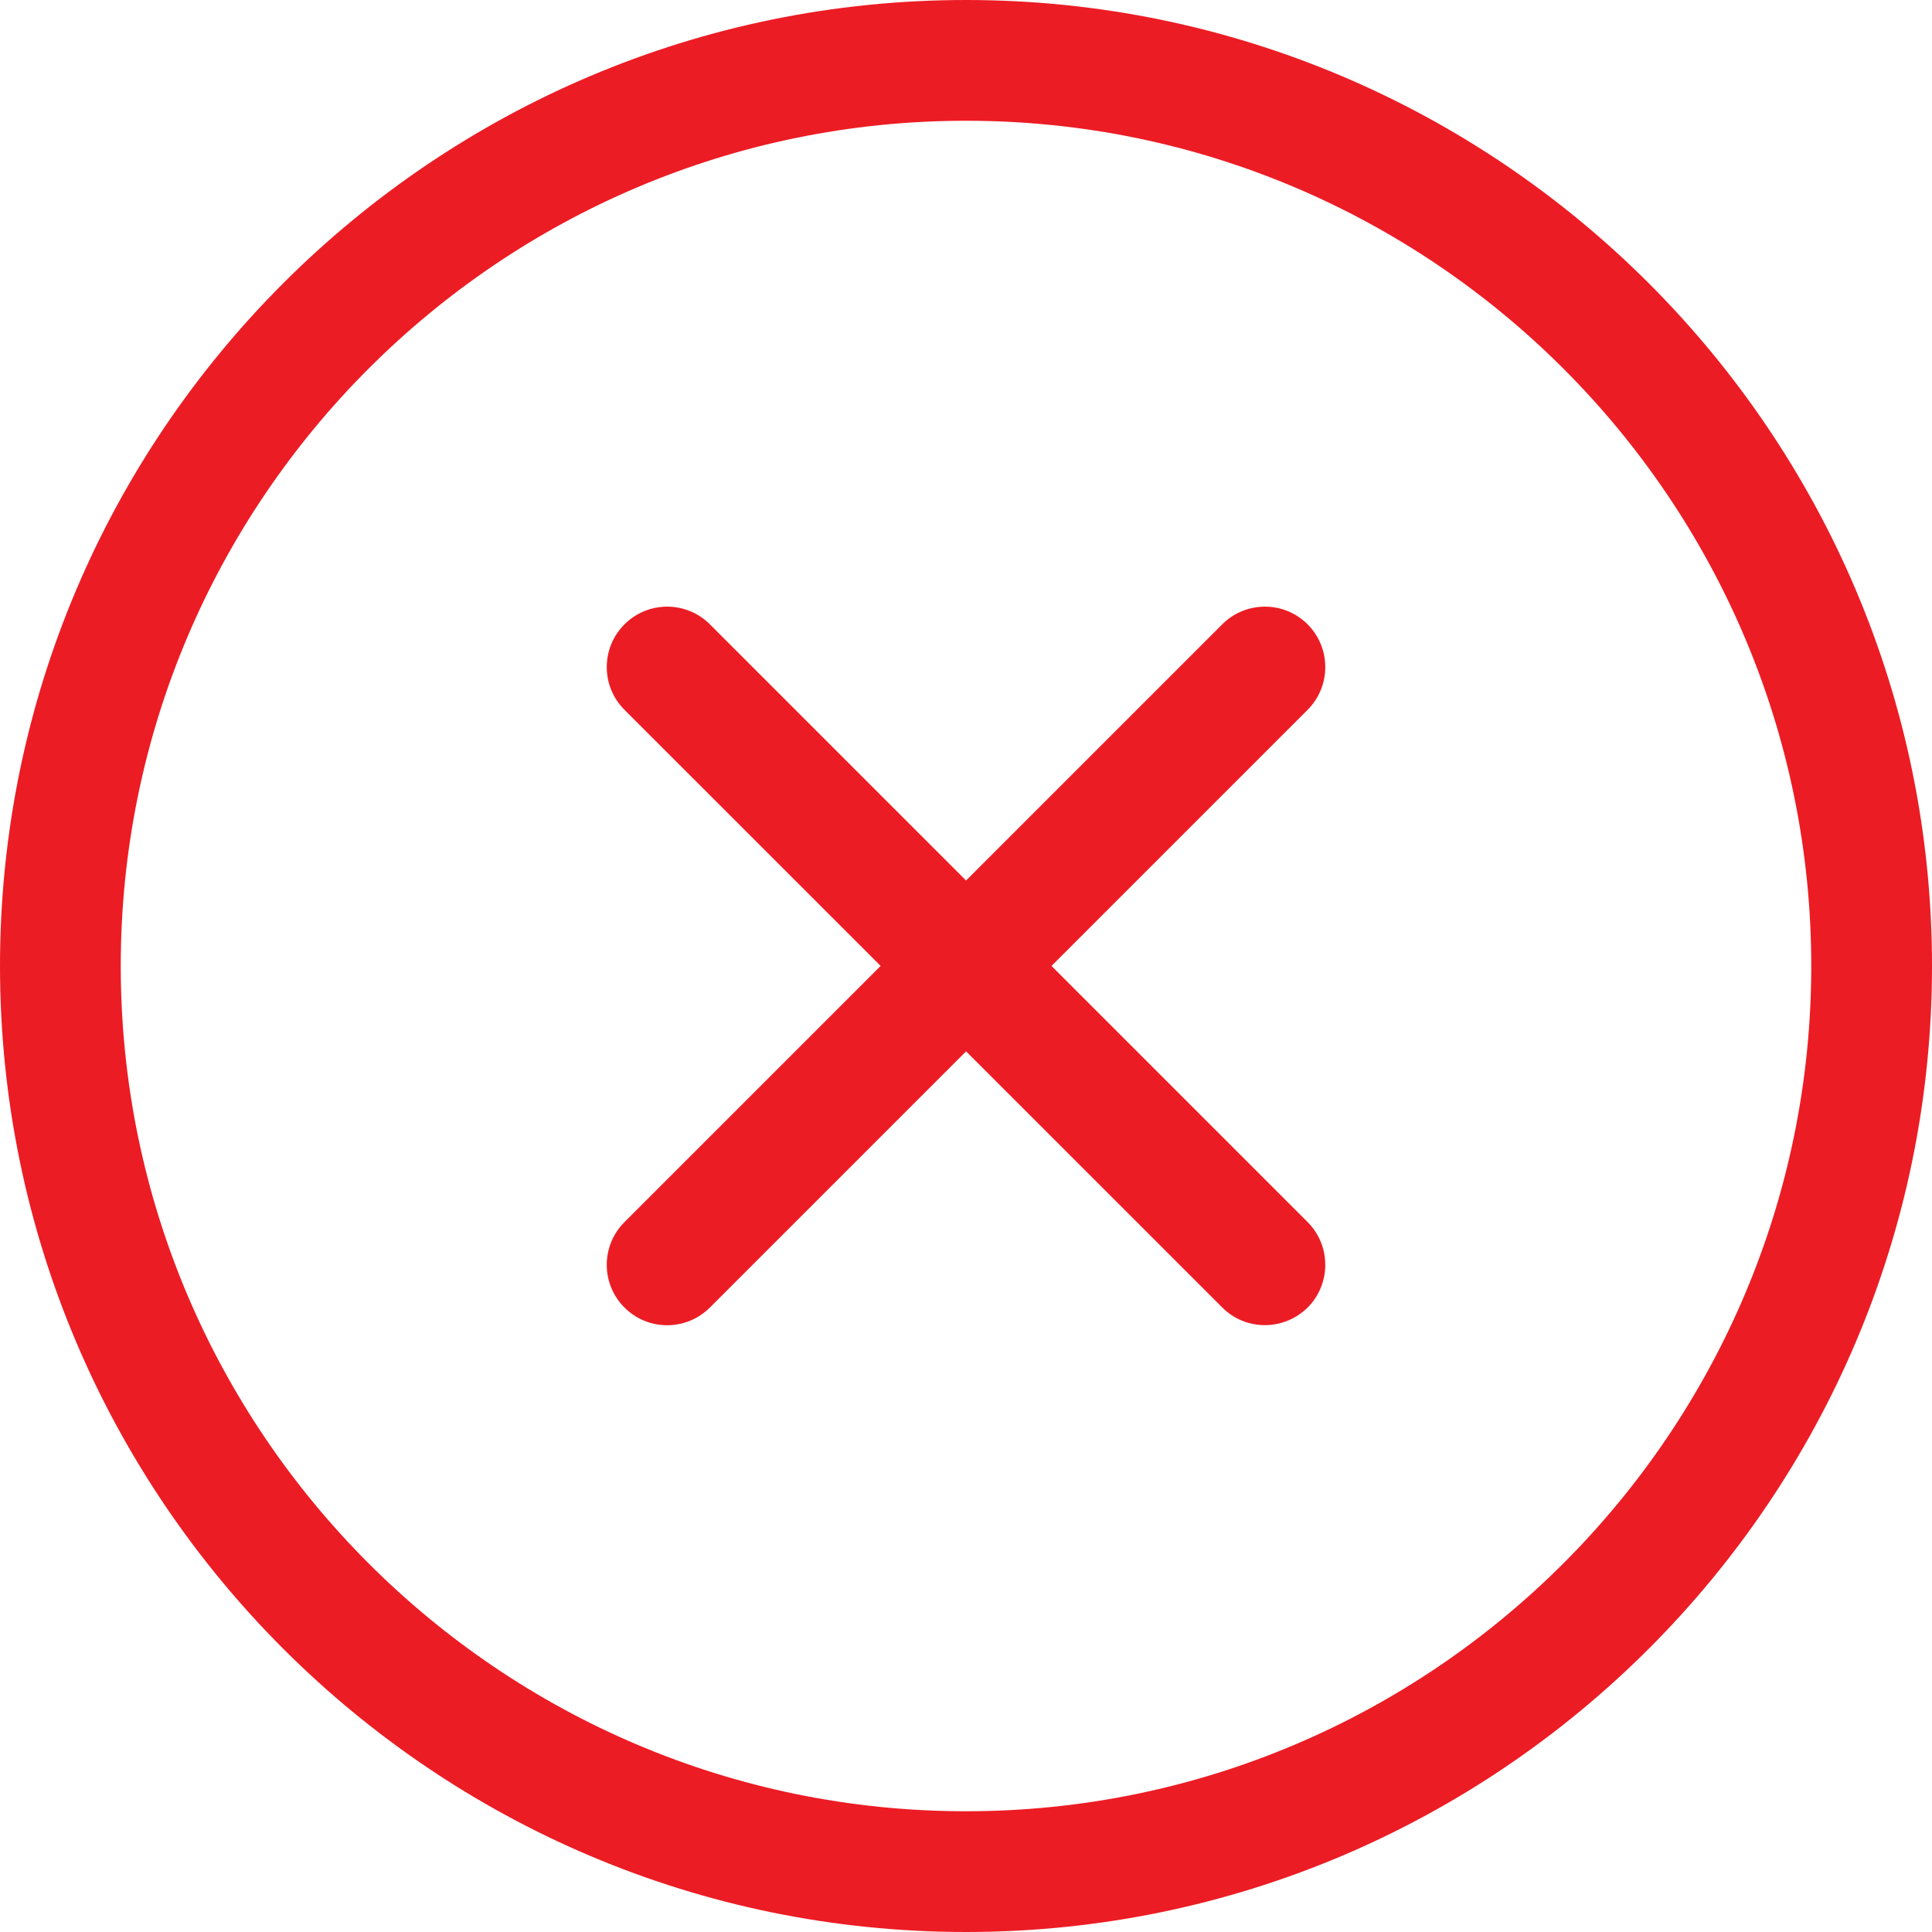 <svg width="18" height="18" viewBox="0 0 18 18" fill="none" xmlns="http://www.w3.org/2000/svg">
<g clip-path="url(#clip0)">
<path d="M9 18C4.037 18 0 13.963 0 9C0 4.037 4.037 0 9 0C13.963 0 18 4.037 18 9C18 13.963 13.963 18 9 18ZM9 1.125C4.658 1.125 1.125 4.658 1.125 9C1.125 13.342 4.658 16.875 9 16.875C13.342 16.875 16.875 13.342 16.875 9C16.875 4.658 13.342 1.125 9 1.125Z" fill="#EC1C24"/>
<path d="M6.216 12.347C6.072 12.347 5.928 12.292 5.818 12.182C5.598 11.962 5.598 11.606 5.818 11.386L11.387 5.817C11.607 5.597 11.963 5.597 12.183 5.817C12.402 6.037 12.402 6.393 12.183 6.613L6.614 12.182C6.503 12.292 6.359 12.347 6.216 12.347Z" fill="#EC1C24"/>
<path d="M11.784 12.346C11.64 12.346 11.496 12.291 11.387 12.181L5.818 6.613C5.598 6.393 5.598 6.037 5.818 5.817C6.038 5.597 6.394 5.597 6.614 5.817L12.183 11.386C12.402 11.606 12.402 11.962 12.183 12.182C12.072 12.291 11.928 12.346 11.784 12.346Z" fill="#EC1C24"/>
<path d="M12 263C-129.164 263 -244 148.164 -244 7C-244 -134.164 -129.164 -249 12 -249C153.164 -249 268 -134.164 268 7C268 148.164 153.164 263 12 263ZM12 -217C-111.52 -217 -212 -116.52 -212 7C-212 130.52 -111.52 231 12 231C135.52 231 236 130.52 236 7C236 -116.52 135.52 -217 12 -217Z" fill="black"/>
</g>
<defs>
<clipPath id="clip0">
<rect width="18" height="18" fill="white"/>
</clipPath>
</defs>
</svg>
